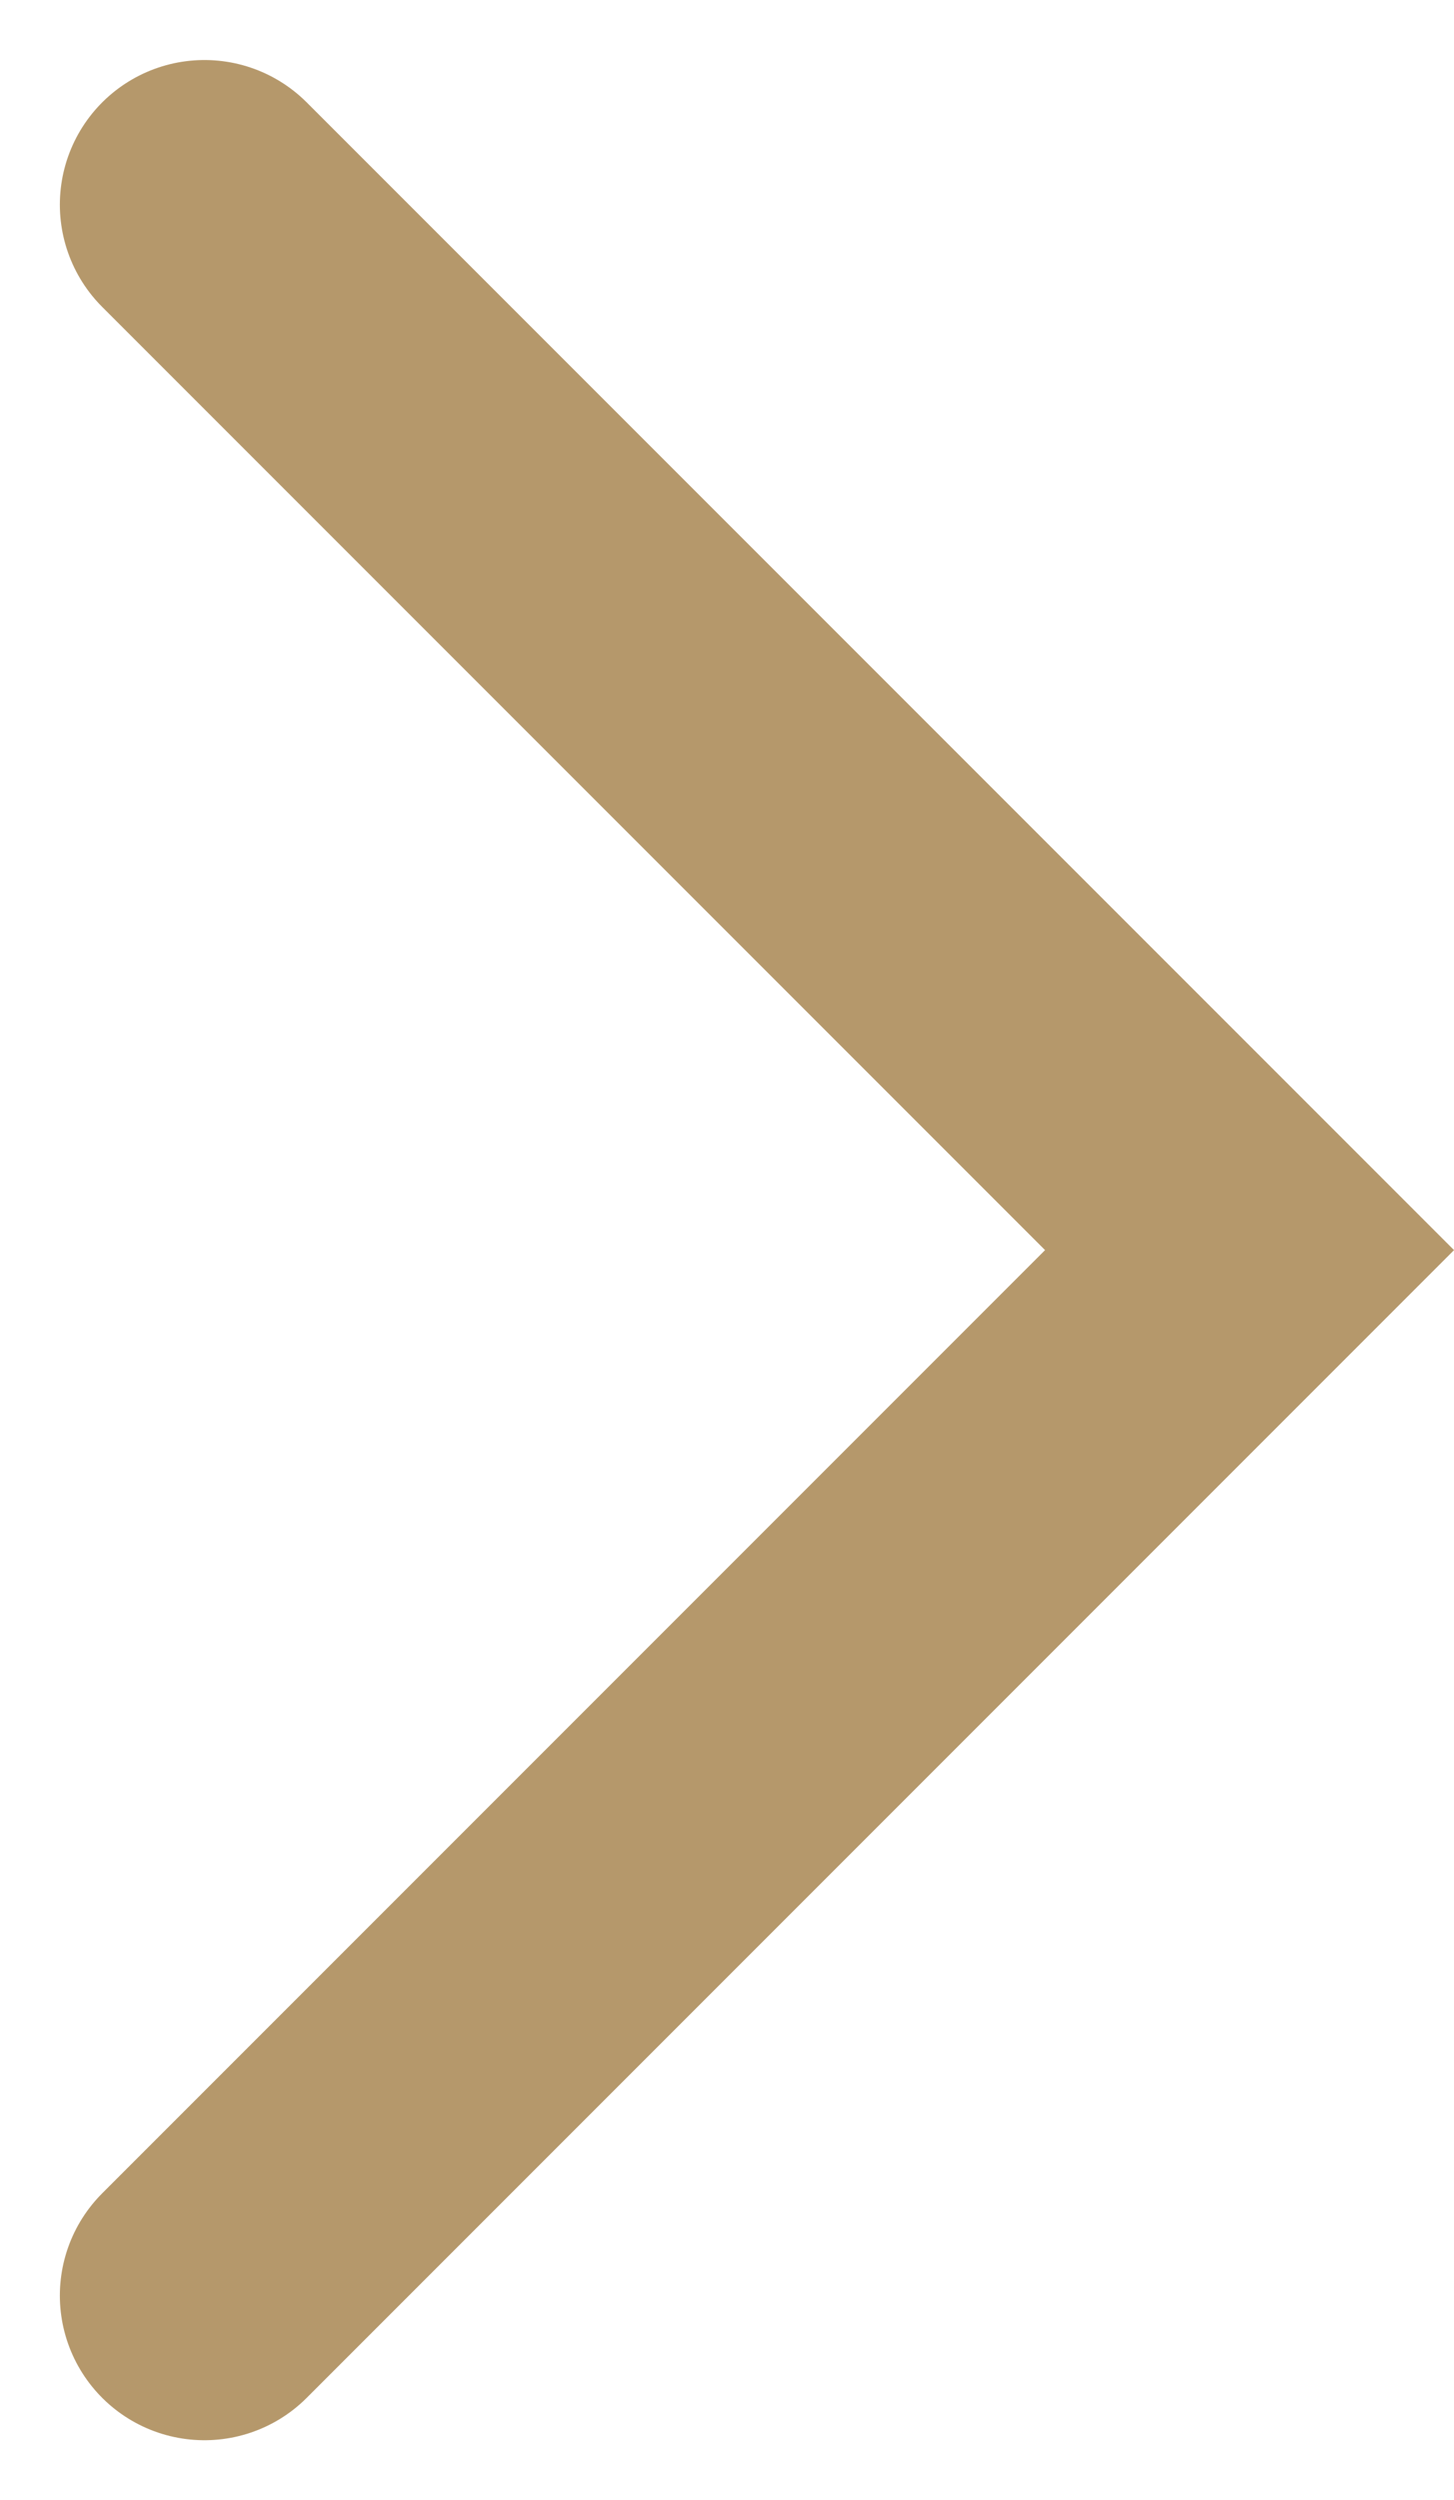 <svg xmlns="http://www.w3.org/2000/svg" width="10.056" height="17.285" viewBox="0 0 10.056 17.285">
  <path id="Path_12026" data-name="Path 12026" d="M6757.463,1226.807l7.228,7.228-7.228,7.228" transform="translate(-6756.049 -1225.392)" fill="none" stroke="#b5986b" stroke-linecap="round" stroke-width="2"/>
</svg>
